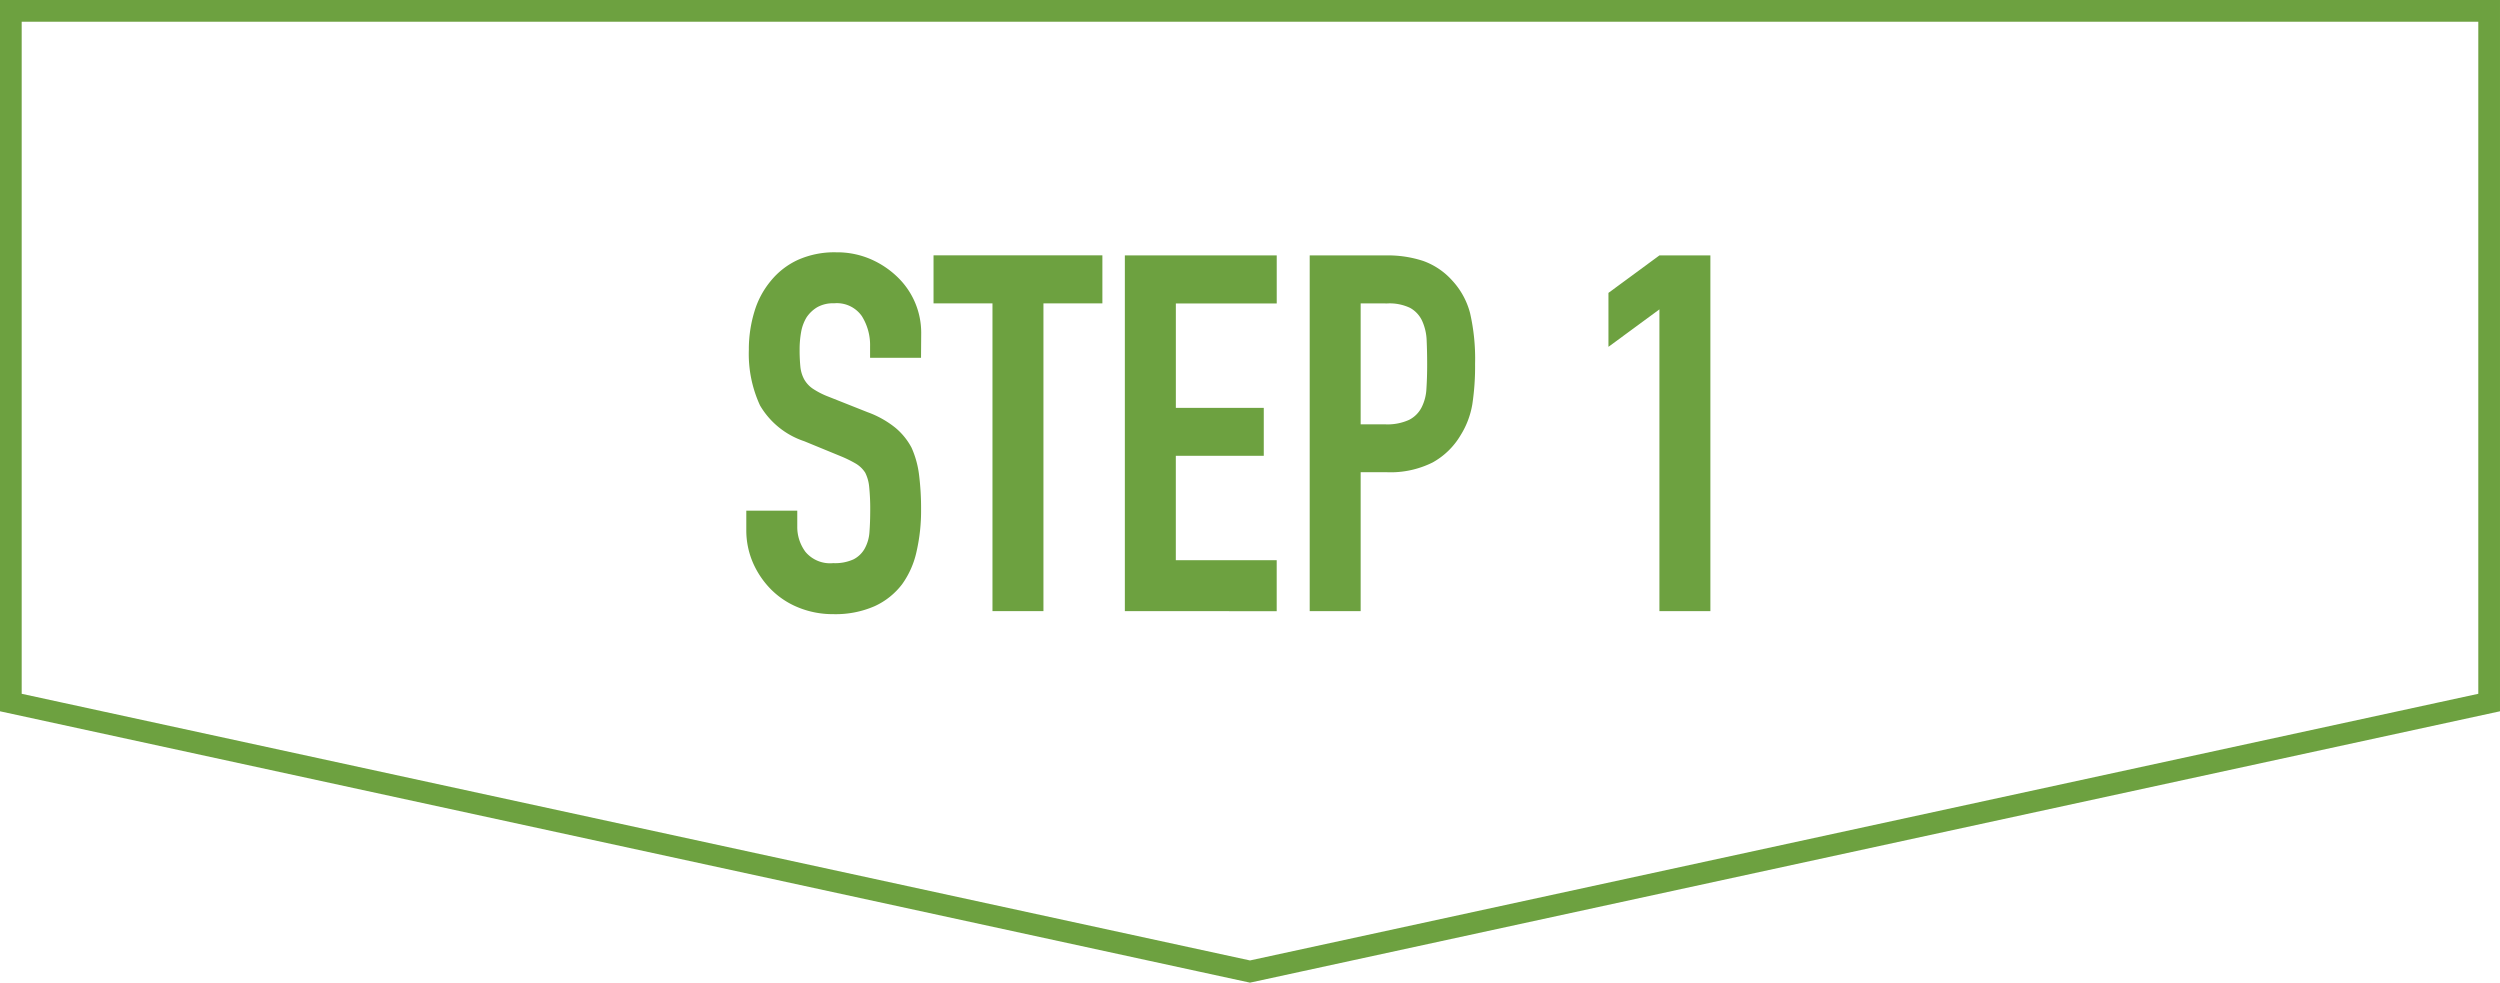 <svg xmlns="http://www.w3.org/2000/svg" xmlns:xlink="http://www.w3.org/1999/xlink" width="156.127" height="61.367" viewBox="0 0 156.127 61.367"><defs><clipPath id="a"><rect width="156.127" height="61.367" transform="translate(0 0)" fill="none"/></clipPath></defs><g transform="translate(0 0)" clip-path="url(#a)"><path d="M57.519,22.346H54.337v-.718a3.4,3.4,0,0,0-.515-1.887,1.9,1.9,0,0,0-1.732-.8,2,2,0,0,0-1.06.249,2.1,2.1,0,0,0-.656.624,2.633,2.633,0,0,0-.343.921,6.027,6.027,0,0,0-.094,1.076,10.606,10.606,0,0,0,.047,1.092,2.1,2.1,0,0,0,.234.78,1.743,1.743,0,0,0,.546.593,4.959,4.959,0,0,0,.983.5l2.434.966A6.031,6.031,0,0,1,55.9,26.7a4.117,4.117,0,0,1,1.029,1.263,5.893,5.893,0,0,1,.468,1.7,16.874,16.874,0,0,1,.125,2.168,11.391,11.391,0,0,1-.281,2.606,5.489,5.489,0,0,1-.9,2.044,4.5,4.5,0,0,1-1.715,1.373,6.07,6.07,0,0,1-2.59.5,5.67,5.67,0,0,1-2.153-.406,5.112,5.112,0,0,1-1.716-1.123,5.489,5.489,0,0,1-1.139-1.669,5.088,5.088,0,0,1-.421-2.076V31.893h3.183v1a2.6,2.6,0,0,0,.514,1.575,2.007,2.007,0,0,0,1.732.7,2.787,2.787,0,0,0,1.263-.234,1.673,1.673,0,0,0,.7-.671,2.467,2.467,0,0,0,.3-1.045q.046-.608.047-1.357a13.316,13.316,0,0,0-.063-1.435,2.493,2.493,0,0,0-.249-.905,1.772,1.772,0,0,0-.577-.562,7.637,7.637,0,0,0-.952-.468l-2.278-.936a5.047,5.047,0,0,1-2.761-2.231,7.664,7.664,0,0,1-.7-3.478,8.059,8.059,0,0,1,.343-2.371,5.394,5.394,0,0,1,1.03-1.935,4.725,4.725,0,0,1,1.669-1.3,5.577,5.577,0,0,1,2.418-.483,5.29,5.29,0,0,1,2.169.437,5.6,5.6,0,0,1,1.7,1.154,4.824,4.824,0,0,1,1.435,3.432Z" fill="#6da140"/><path d="M61.981,38.165V18.946H58.3v-3H68.845v3H65.164V38.165Z" fill="#6da140"/><path d="M70.248,38.165V15.95h9.485v3h-6.3v6.521h5.491v2.995H73.431v6.52h6.3v3.183Z" fill="#6da140"/><path d="M81.792,38.165V15.95h4.774a7.089,7.089,0,0,1,2.308.344,4.44,4.44,0,0,1,1.81,1.216,4.755,4.755,0,0,1,1.123,2.044,12.773,12.773,0,0,1,.313,3.166,15.76,15.76,0,0,1-.172,2.528,5.3,5.3,0,0,1-.734,1.934,4.636,4.636,0,0,1-1.747,1.7,5.873,5.873,0,0,1-2.87.608H84.974v8.674Zm3.182-19.219V26.5H86.5a3.264,3.264,0,0,0,1.5-.28,1.776,1.776,0,0,0,.781-.781,2.867,2.867,0,0,0,.3-1.154c.031-.457.046-.968.046-1.529q0-.78-.031-1.482a3.208,3.208,0,0,0-.281-1.232,1.778,1.778,0,0,0-.749-.812,2.975,2.975,0,0,0-1.435-.28Z" fill="#6da140"/><path d="M103.632,38.165V19.32l-3.183,2.34V18.291l3.183-2.341h3.183V38.165Z" fill="#6da140"/><path d="M155.449,43.874l-77.386,16.8L.677,43.874V.678H155.449Z" fill="none" stroke="#6da140" stroke-miterlimit="10" stroke-width="1.355"/></g></svg>